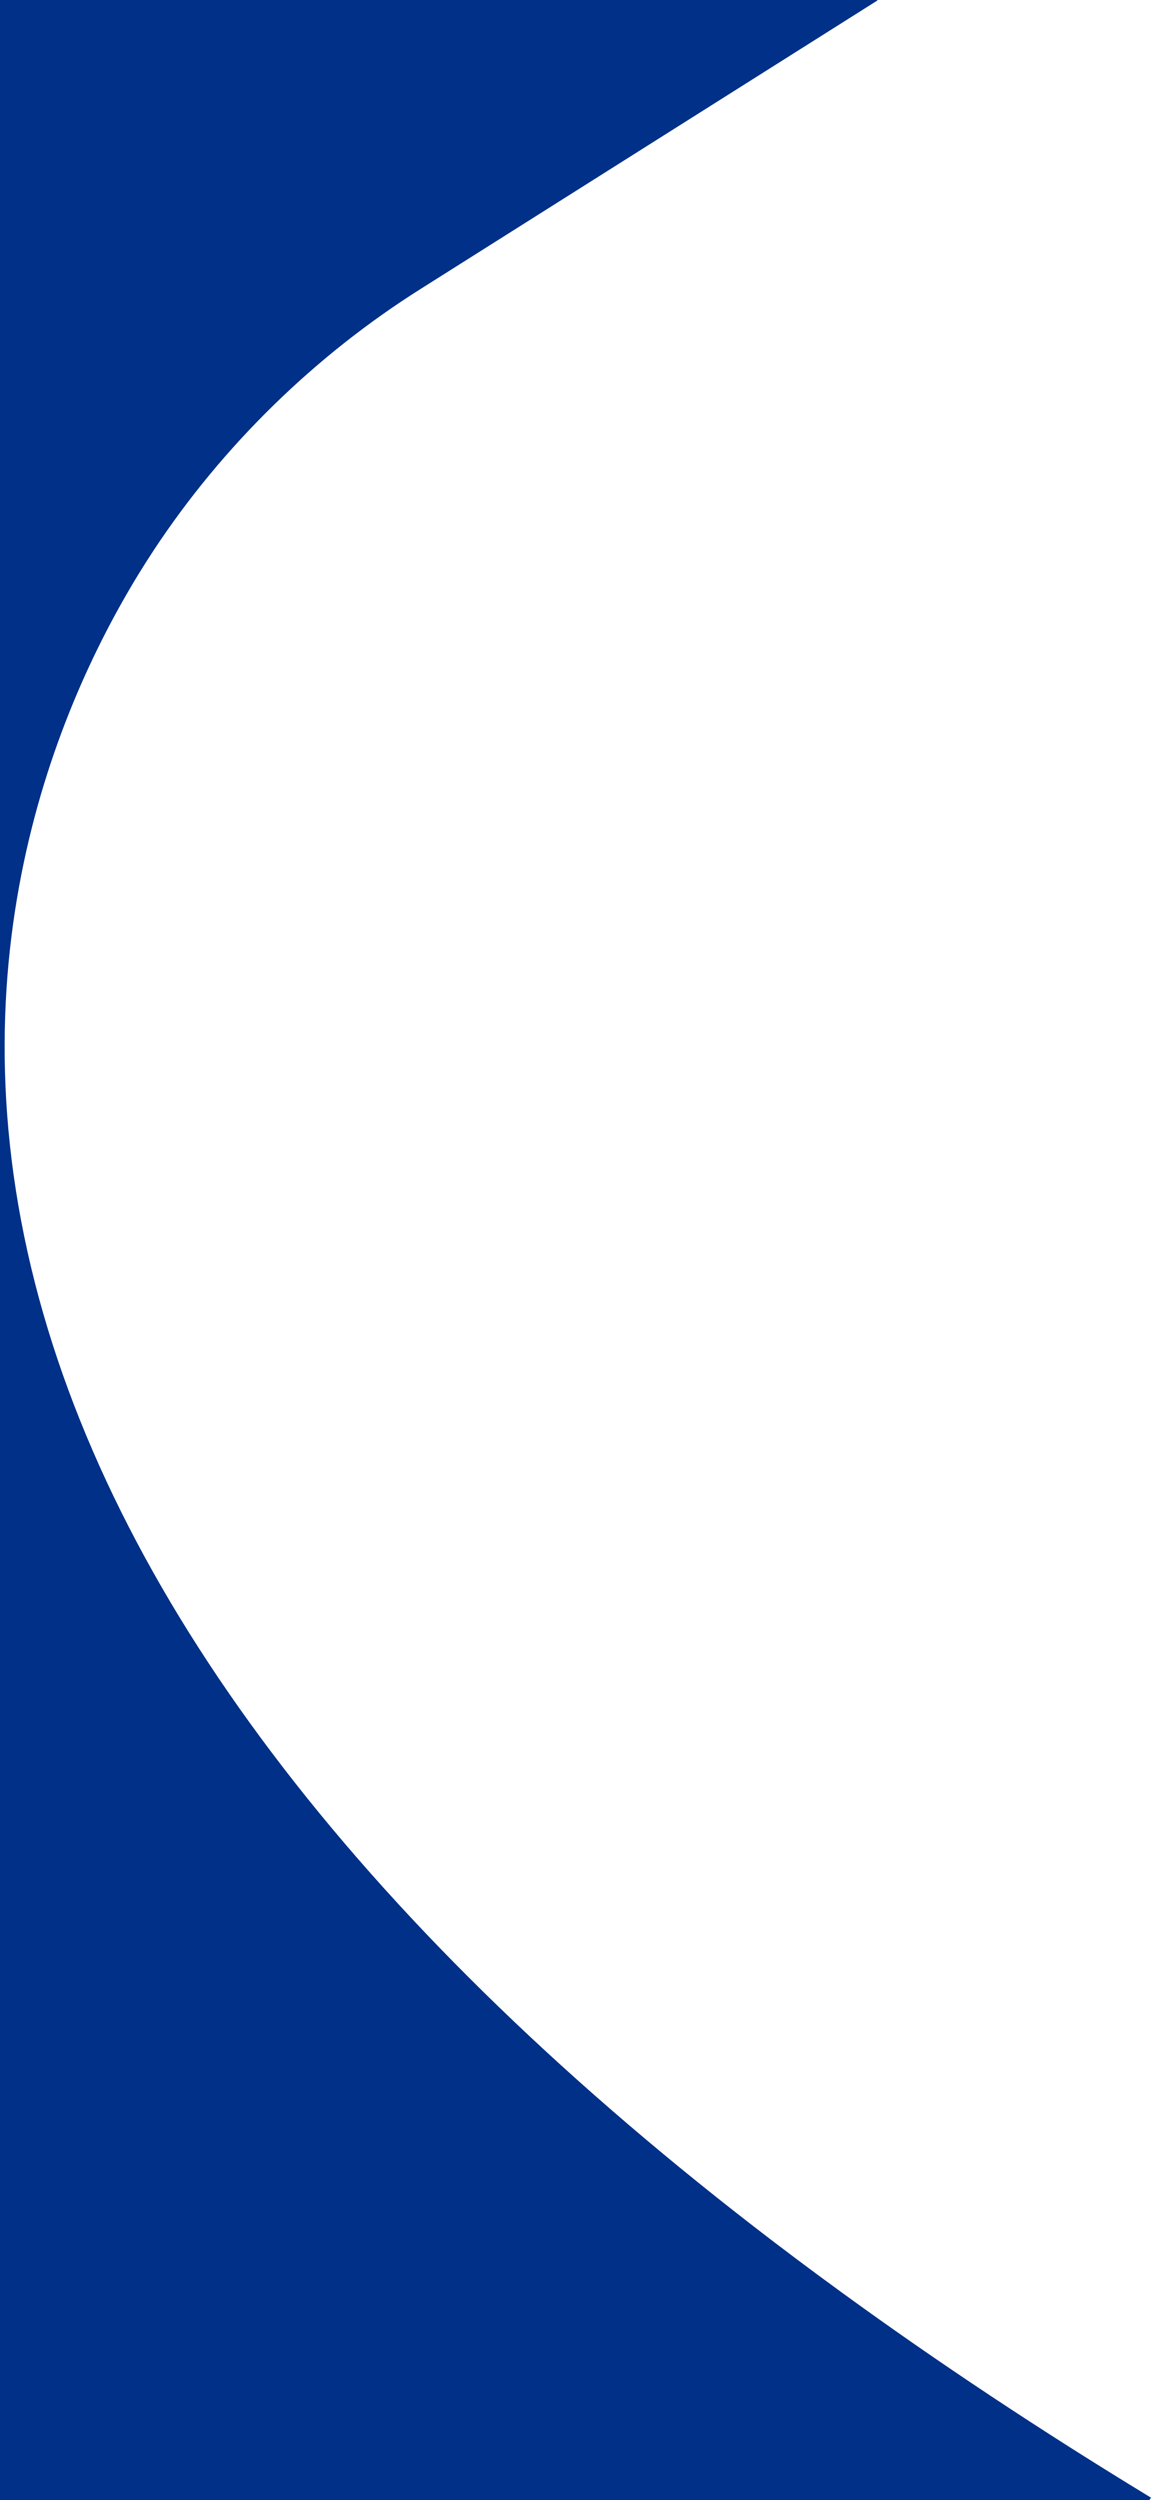 <?xml version="1.0" encoding="UTF-8" standalone="no"?>
<svg
   xmlns:dc="http://purl.org/dc/elements/1.1/"
   xmlns:cc="http://creativecommons.org/ns#"
   xmlns:rdf="http://www.w3.org/1999/02/22-rdf-syntax-ns#"
   xmlns:svg="http://www.w3.org/2000/svg"
   xmlns="http://www.w3.org/2000/svg"
   id="svg4"
   version="1.1"
   fill="none"
   viewBox="0 0 526.996 1144.514"
   height="1144.514"
   width="526.996">
  <defs
     id="defs8" />
  <path
     d="m 0,0 v 1144.514 h 526.234 l 0.762,-1.158 c -50.665,-30.796 -97.893,-62.136 -141.572,-93.92 -13.844,-10.07 -27.345,-20.189 -40.473,-30.352 C 162.82,878.097 49.874,729.059 14.297,580.406 -22.867,425.12 33.51,307.883 70.42,251.828 c 31.487,-47.75 73.869,-89.189 122.561,-119.805 L 401.77,0.193 C 401.705,0.129 401.639,0.064 401.574,0 Z"
     style="fill:#003087;fill-opacity:1"
     id="path2" />
</svg>
